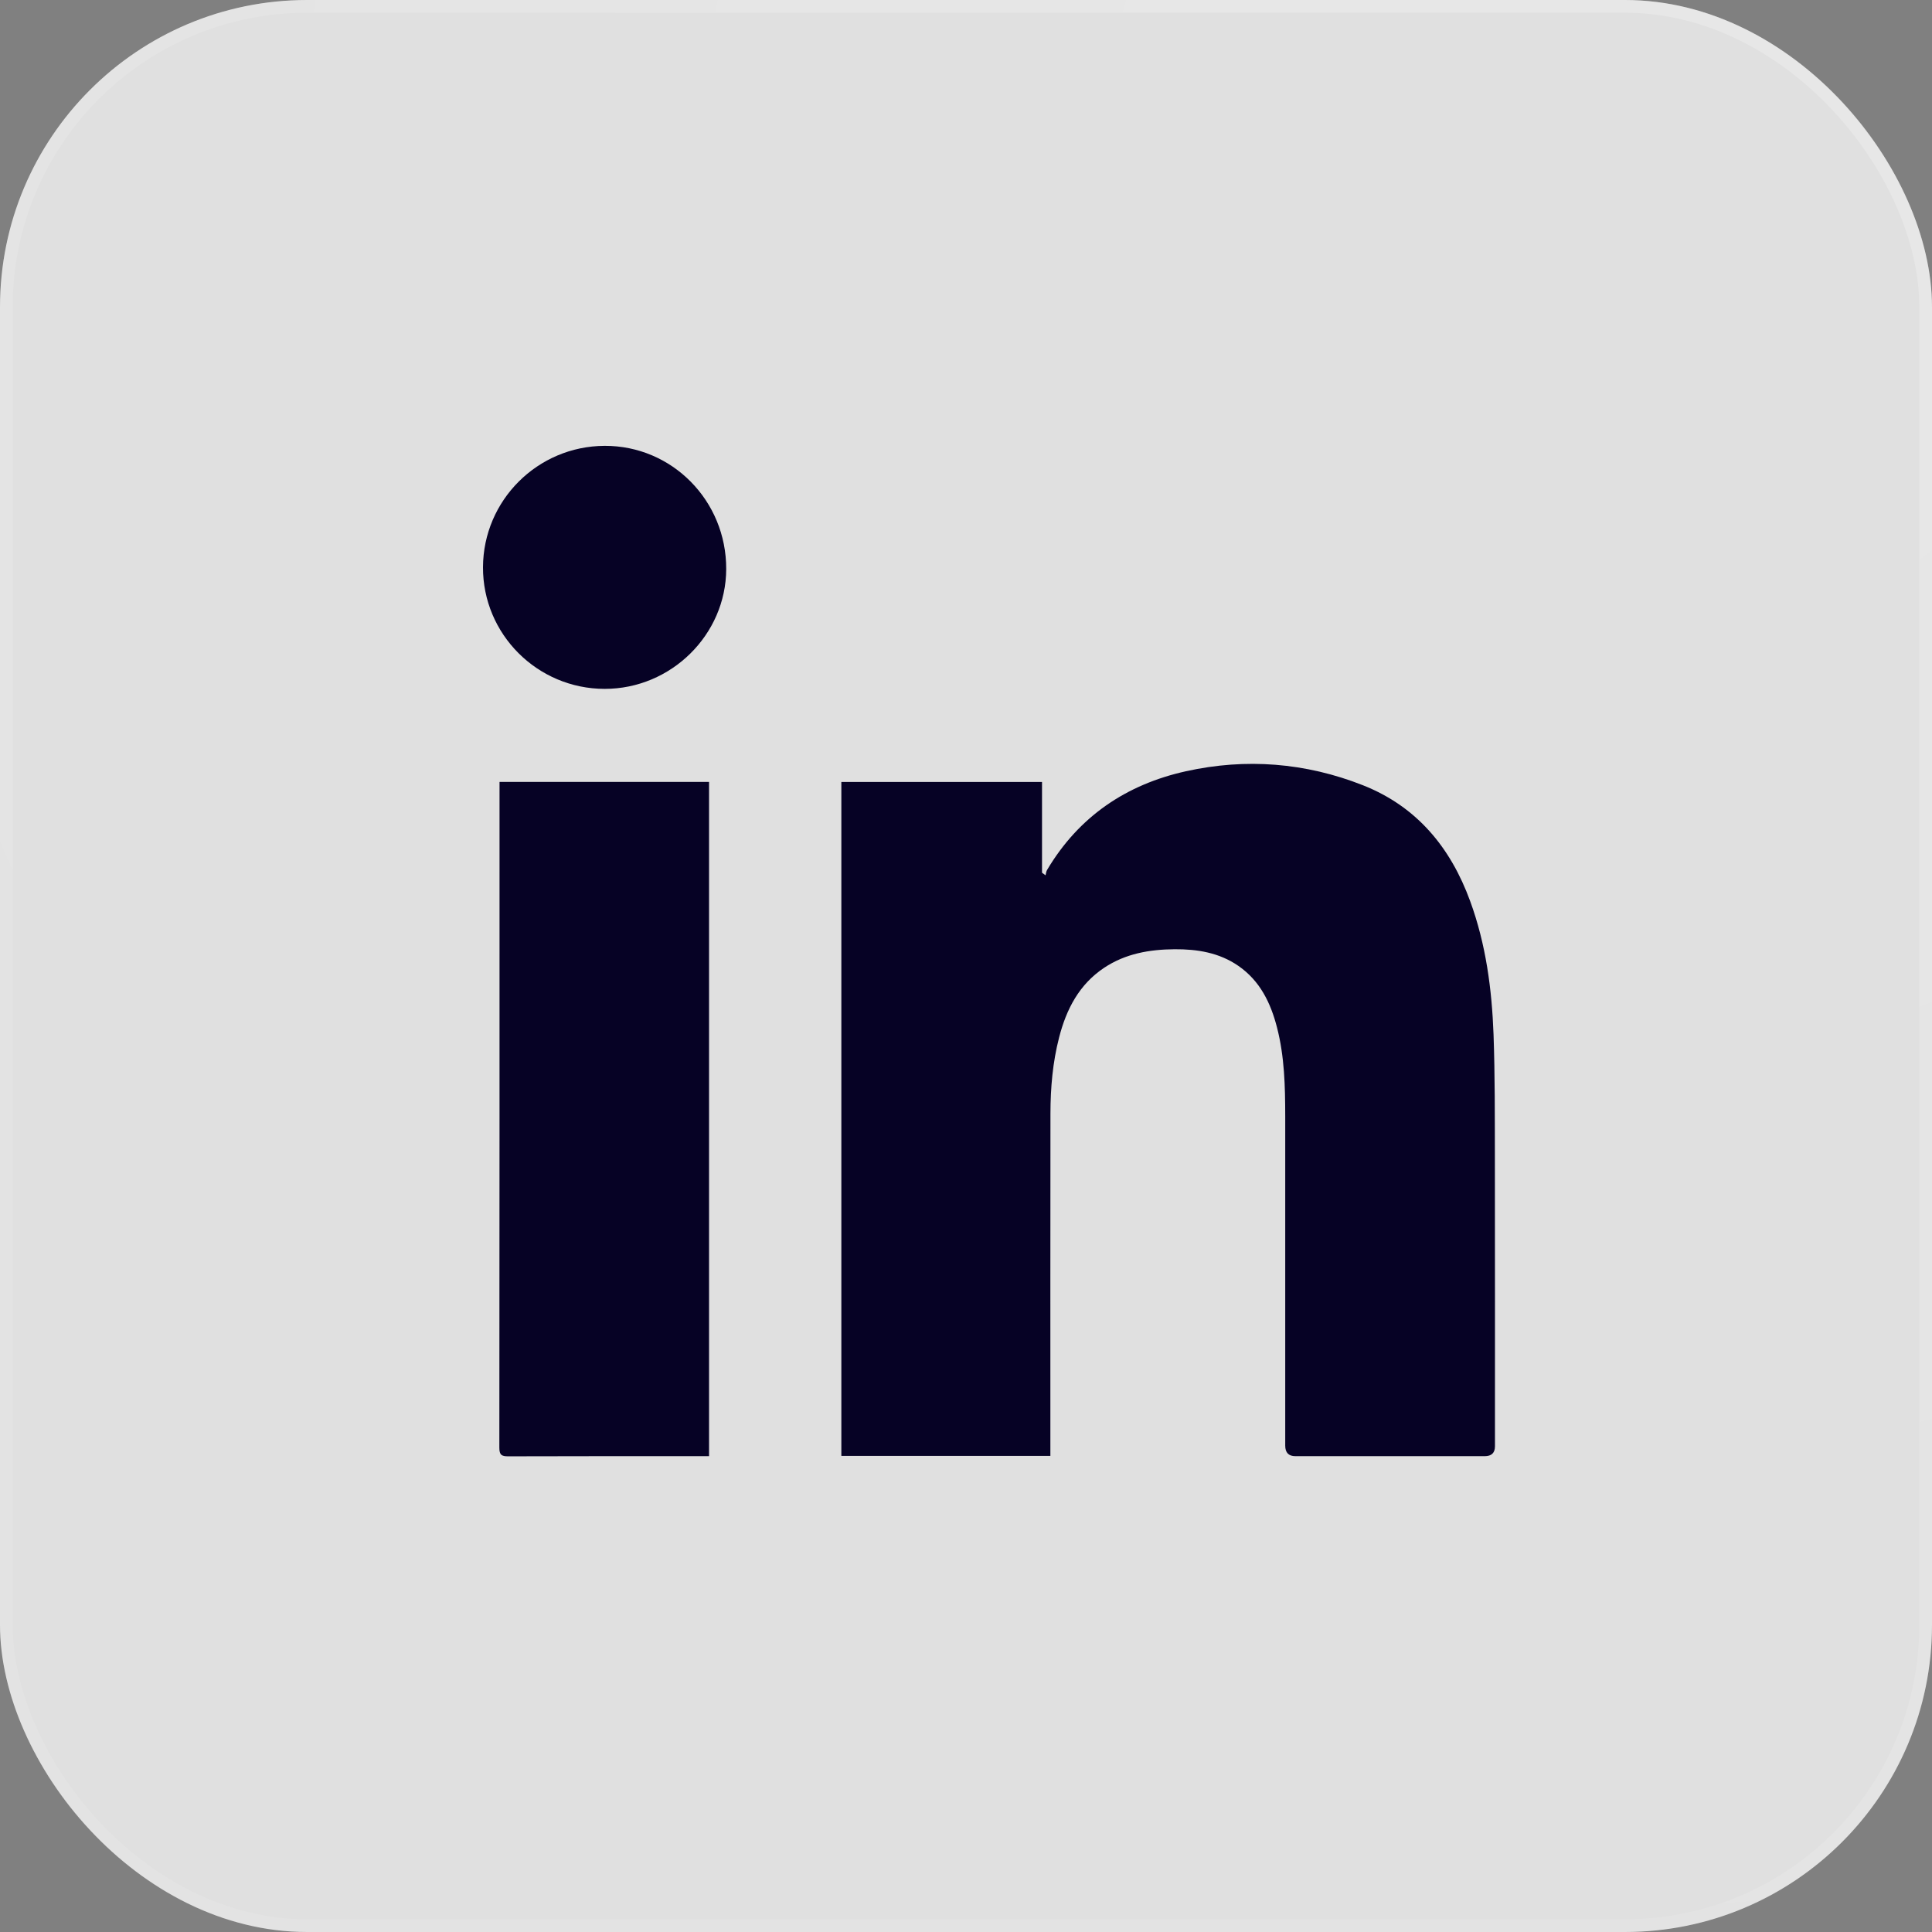 <svg width="52" height="52" viewBox="0 0 52 52" fill="none" xmlns="http://www.w3.org/2000/svg">
<rect x="0" y="0" width="52" height="52" fill="#808080" stroke="none"/>
<rect width="52" height="52" rx="8.266" fill="#EDEDED" fill-opacity="0.88"/>
<rect x="0.171" y="0.171" width="51.658" height="51.658" rx="8.095" stroke="url(#paint0_radial_1329_1856)" stroke-opacity="0.25" stroke-width="0.342"/>
<path d="M28.272 39.186H22.645V21.047H28.046V23.489C28.078 23.513 28.11 23.536 28.141 23.559C28.154 23.512 28.157 23.458 28.181 23.417C29.033 21.979 30.31 21.116 31.917 20.759C33.534 20.4 35.139 20.526 36.683 21.135C38.134 21.708 39.043 22.811 39.57 24.255C39.994 25.415 40.154 26.623 40.199 27.846C40.238 28.948 40.233 30.052 40.235 31.155C40.239 33.745 40.237 36.336 40.237 38.927C40.237 39.104 40.145 39.193 39.963 39.193C38.264 39.193 36.566 39.193 34.867 39.193C34.684 39.193 34.592 39.099 34.592 38.909C34.592 35.953 34.593 32.996 34.592 30.04C34.591 29.24 34.573 28.44 34.372 27.659C34.202 26.996 33.915 26.4 33.33 25.996C32.813 25.639 32.223 25.545 31.613 25.549C30.941 25.554 30.291 25.666 29.718 26.048C29.045 26.497 28.701 27.163 28.506 27.923C28.333 28.593 28.274 29.279 28.273 29.968C28.269 32.949 28.271 35.93 28.271 38.912V39.186H28.272Z" fill="#060225"/>
<path d="M19.084 39.193C19.006 39.193 18.939 39.193 18.872 39.193C17.142 39.193 15.413 39.191 13.683 39.197C13.504 39.198 13.44 39.164 13.44 38.965C13.446 33.064 13.445 27.162 13.445 21.261V21.046H19.084V39.193H19.084Z" fill="#060225"/>
<path d="M16.275 18.541C14.463 18.54 12.992 17.068 13 15.265C13.008 13.465 14.47 12.008 16.273 12C18.088 11.993 19.553 13.477 19.546 15.318C19.54 17.085 18.061 18.542 16.275 18.541L16.275 18.541Z" fill="#060225"/>
<defs>
<radialGradient id="paint0_radial_1329_1856" cx="0" cy="0" r="1" gradientUnits="userSpaceOnUse" gradientTransform="translate(43.334 4.334) rotate(109.984) scale(50.72 50.721)">
<stop stop-color="white"/>
<stop offset="1" stop-color="white" stop-opacity="0.4"/>
</radialGradient>
</defs>
</svg>
